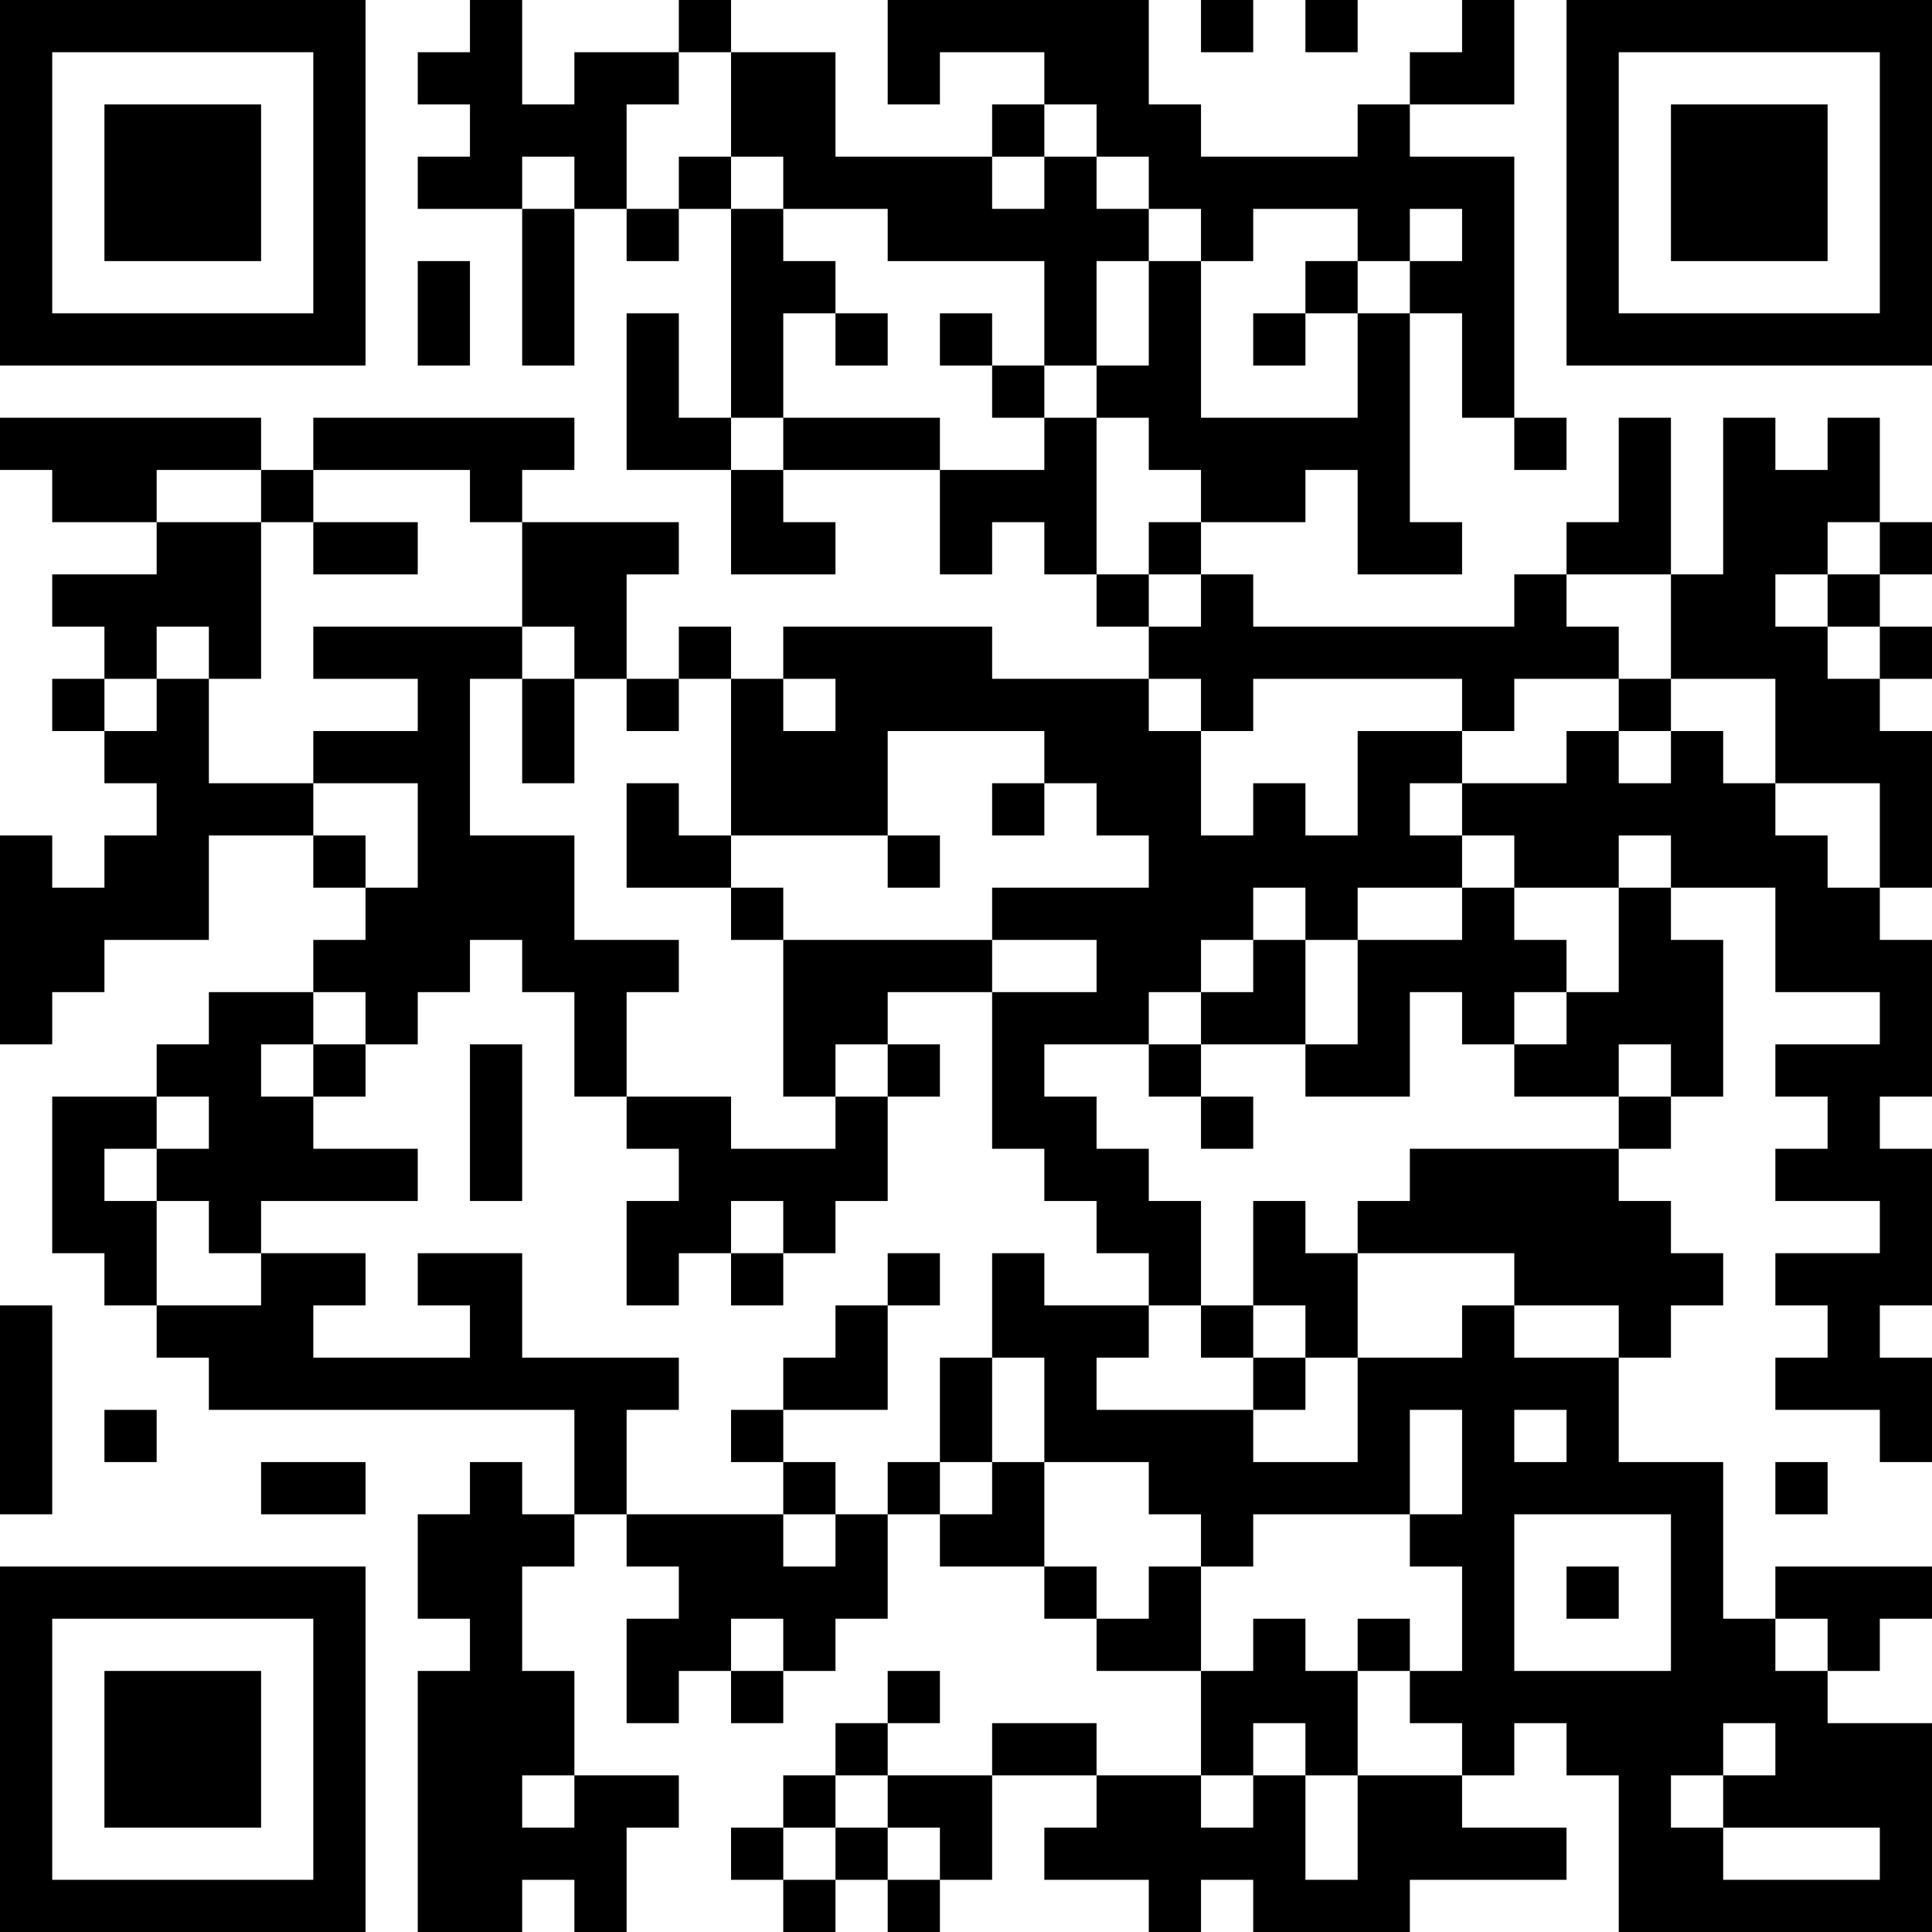 <?xml version="1.0" encoding="UTF-8"?>
<svg xmlns="http://www.w3.org/2000/svg" version="1.1" width="400" height="400" viewBox="0 0 400 400"><rect x="0" y="0" width="400" height="400" fill="#ffffff"/><g transform="scale(10.811)"><g transform="translate(0,0)"><path fill-rule="evenodd" d="M9 0L9 1L8 1L8 2L9 2L9 3L8 3L8 4L10 4L10 7L11 7L11 4L12 4L12 5L13 5L13 4L14 4L14 8L13 8L13 6L12 6L12 9L14 9L14 11L16 11L16 10L15 10L15 9L18 9L18 11L19 11L19 10L20 10L20 11L21 11L21 12L22 12L22 13L19 13L19 12L15 12L15 13L14 13L14 12L13 12L13 13L12 13L12 11L13 11L13 10L10 10L10 9L11 9L11 8L6 8L6 9L5 9L5 8L0 8L0 9L1 9L1 10L3 10L3 11L1 11L1 12L2 12L2 13L1 13L1 14L2 14L2 15L3 15L3 16L2 16L2 17L1 17L1 16L0 16L0 20L1 20L1 19L2 19L2 18L4 18L4 16L6 16L6 17L7 17L7 18L6 18L6 19L4 19L4 20L3 20L3 21L1 21L1 24L2 24L2 25L3 25L3 26L4 26L4 27L11 27L11 29L10 29L10 28L9 28L9 29L8 29L8 31L9 31L9 32L8 32L8 37L10 37L10 36L11 36L11 37L12 37L12 35L13 35L13 34L11 34L11 32L10 32L10 30L11 30L11 29L12 29L12 30L13 30L13 31L12 31L12 33L13 33L13 32L14 32L14 33L15 33L15 32L16 32L16 31L17 31L17 29L18 29L18 30L20 30L20 31L21 31L21 32L23 32L23 34L21 34L21 33L19 33L19 34L17 34L17 33L18 33L18 32L17 32L17 33L16 33L16 34L15 34L15 35L14 35L14 36L15 36L15 37L16 37L16 36L17 36L17 37L18 37L18 36L19 36L19 34L21 34L21 35L20 35L20 36L22 36L22 37L23 37L23 36L24 36L24 37L27 37L27 36L30 36L30 35L28 35L28 34L29 34L29 33L30 33L30 34L31 34L31 37L37 37L37 33L35 33L35 32L36 32L36 31L37 31L37 30L34 30L34 31L33 31L33 28L31 28L31 26L32 26L32 25L33 25L33 24L32 24L32 23L31 23L31 22L32 22L32 21L33 21L33 18L32 18L32 17L34 17L34 19L36 19L36 20L34 20L34 21L35 21L35 22L34 22L34 23L36 23L36 24L34 24L34 25L35 25L35 26L34 26L34 27L36 27L36 28L37 28L37 26L36 26L36 25L37 25L37 22L36 22L36 21L37 21L37 18L36 18L36 17L37 17L37 14L36 14L36 13L37 13L37 12L36 12L36 11L37 11L37 10L36 10L36 8L35 8L35 9L34 9L34 8L33 8L33 11L32 11L32 8L31 8L31 10L30 10L30 11L29 11L29 12L24 12L24 11L23 11L23 10L25 10L25 9L26 9L26 11L28 11L28 10L27 10L27 6L28 6L28 8L29 8L29 9L30 9L30 8L29 8L29 3L27 3L27 2L29 2L29 0L28 0L28 1L27 1L27 2L26 2L26 3L23 3L23 2L22 2L22 0L17 0L17 2L18 2L18 1L20 1L20 2L19 2L19 3L16 3L16 1L14 1L14 0L13 0L13 1L11 1L11 2L10 2L10 0ZM23 0L23 1L24 1L24 0ZM25 0L25 1L26 1L26 0ZM13 1L13 2L12 2L12 4L13 4L13 3L14 3L14 4L15 4L15 5L16 5L16 6L15 6L15 8L14 8L14 9L15 9L15 8L18 8L18 9L20 9L20 8L21 8L21 11L22 11L22 12L23 12L23 11L22 11L22 10L23 10L23 9L22 9L22 8L21 8L21 7L22 7L22 5L23 5L23 8L26 8L26 6L27 6L27 5L28 5L28 4L27 4L27 5L26 5L26 4L24 4L24 5L23 5L23 4L22 4L22 3L21 3L21 2L20 2L20 3L19 3L19 4L20 4L20 3L21 3L21 4L22 4L22 5L21 5L21 7L20 7L20 5L17 5L17 4L15 4L15 3L14 3L14 1ZM10 3L10 4L11 4L11 3ZM8 5L8 7L9 7L9 5ZM25 5L25 6L24 6L24 7L25 7L25 6L26 6L26 5ZM16 6L16 7L17 7L17 6ZM18 6L18 7L19 7L19 8L20 8L20 7L19 7L19 6ZM3 9L3 10L5 10L5 13L4 13L4 12L3 12L3 13L2 13L2 14L3 14L3 13L4 13L4 15L6 15L6 16L7 16L7 17L8 17L8 15L6 15L6 14L8 14L8 13L6 13L6 12L10 12L10 13L9 13L9 16L11 16L11 18L13 18L13 19L12 19L12 21L11 21L11 19L10 19L10 18L9 18L9 19L8 19L8 20L7 20L7 19L6 19L6 20L5 20L5 21L6 21L6 22L8 22L8 23L5 23L5 24L4 24L4 23L3 23L3 22L4 22L4 21L3 21L3 22L2 22L2 23L3 23L3 25L5 25L5 24L7 24L7 25L6 25L6 26L9 26L9 25L8 25L8 24L10 24L10 26L13 26L13 27L12 27L12 29L15 29L15 30L16 30L16 29L17 29L17 28L18 28L18 29L19 29L19 28L20 28L20 30L21 30L21 31L22 31L22 30L23 30L23 32L24 32L24 31L25 31L25 32L26 32L26 34L25 34L25 33L24 33L24 34L23 34L23 35L24 35L24 34L25 34L25 36L26 36L26 34L28 34L28 33L27 33L27 32L28 32L28 30L27 30L27 29L28 29L28 27L27 27L27 29L24 29L24 30L23 30L23 29L22 29L22 28L20 28L20 26L19 26L19 24L20 24L20 25L22 25L22 26L21 26L21 27L24 27L24 28L26 28L26 26L28 26L28 25L29 25L29 26L31 26L31 25L29 25L29 24L26 24L26 23L27 23L27 22L31 22L31 21L32 21L32 20L31 20L31 21L29 21L29 20L30 20L30 19L31 19L31 17L32 17L32 16L31 16L31 17L29 17L29 16L28 16L28 15L30 15L30 14L31 14L31 15L32 15L32 14L33 14L33 15L34 15L34 16L35 16L35 17L36 17L36 15L34 15L34 13L32 13L32 11L30 11L30 12L31 12L31 13L29 13L29 14L28 14L28 13L24 13L24 14L23 14L23 13L22 13L22 14L23 14L23 16L24 16L24 15L25 15L25 16L26 16L26 14L28 14L28 15L27 15L27 16L28 16L28 17L26 17L26 18L25 18L25 17L24 17L24 18L23 18L23 19L22 19L22 20L20 20L20 21L21 21L21 22L22 22L22 23L23 23L23 25L22 25L22 24L21 24L21 23L20 23L20 22L19 22L19 19L21 19L21 18L19 18L19 17L22 17L22 16L21 16L21 15L20 15L20 14L17 14L17 16L14 16L14 13L13 13L13 14L12 14L12 13L11 13L11 12L10 12L10 10L9 10L9 9L6 9L6 10L5 10L5 9ZM6 10L6 11L8 11L8 10ZM35 10L35 11L34 11L34 12L35 12L35 13L36 13L36 12L35 12L35 11L36 11L36 10ZM10 13L10 15L11 15L11 13ZM15 13L15 14L16 14L16 13ZM31 13L31 14L32 14L32 13ZM12 15L12 17L14 17L14 18L15 18L15 21L16 21L16 22L14 22L14 21L12 21L12 22L13 22L13 23L12 23L12 25L13 25L13 24L14 24L14 25L15 25L15 24L16 24L16 23L17 23L17 21L18 21L18 20L17 20L17 19L19 19L19 18L15 18L15 17L14 17L14 16L13 16L13 15ZM19 15L19 16L20 16L20 15ZM17 16L17 17L18 17L18 16ZM28 17L28 18L26 18L26 20L25 20L25 18L24 18L24 19L23 19L23 20L22 20L22 21L23 21L23 22L24 22L24 21L23 21L23 20L25 20L25 21L27 21L27 19L28 19L28 20L29 20L29 19L30 19L30 18L29 18L29 17ZM6 20L6 21L7 21L7 20ZM9 20L9 23L10 23L10 20ZM16 20L16 21L17 21L17 20ZM14 23L14 24L15 24L15 23ZM24 23L24 25L23 25L23 26L24 26L24 27L25 27L25 26L26 26L26 24L25 24L25 23ZM17 24L17 25L16 25L16 26L15 26L15 27L14 27L14 28L15 28L15 29L16 29L16 28L15 28L15 27L17 27L17 25L18 25L18 24ZM0 25L0 29L1 29L1 25ZM24 25L24 26L25 26L25 25ZM18 26L18 28L19 28L19 26ZM2 27L2 28L3 28L3 27ZM29 27L29 28L30 28L30 27ZM5 28L5 29L7 29L7 28ZM34 28L34 29L35 29L35 28ZM29 29L29 32L32 32L32 29ZM30 30L30 31L31 31L31 30ZM14 31L14 32L15 32L15 31ZM26 31L26 32L27 32L27 31ZM34 31L34 32L35 32L35 31ZM33 33L33 34L32 34L32 35L33 35L33 36L36 36L36 35L33 35L33 34L34 34L34 33ZM10 34L10 35L11 35L11 34ZM16 34L16 35L15 35L15 36L16 36L16 35L17 35L17 36L18 36L18 35L17 35L17 34ZM0 0L0 7L7 7L7 0ZM1 1L1 6L6 6L6 1ZM2 2L2 5L5 5L5 2ZM30 0L30 7L37 7L37 0ZM31 1L31 6L36 6L36 1ZM32 2L32 5L35 5L35 2ZM0 30L0 37L7 37L7 30ZM1 31L1 36L6 36L6 31ZM2 32L2 35L5 35L5 32Z" fill="#000000"/></g></g></svg>
